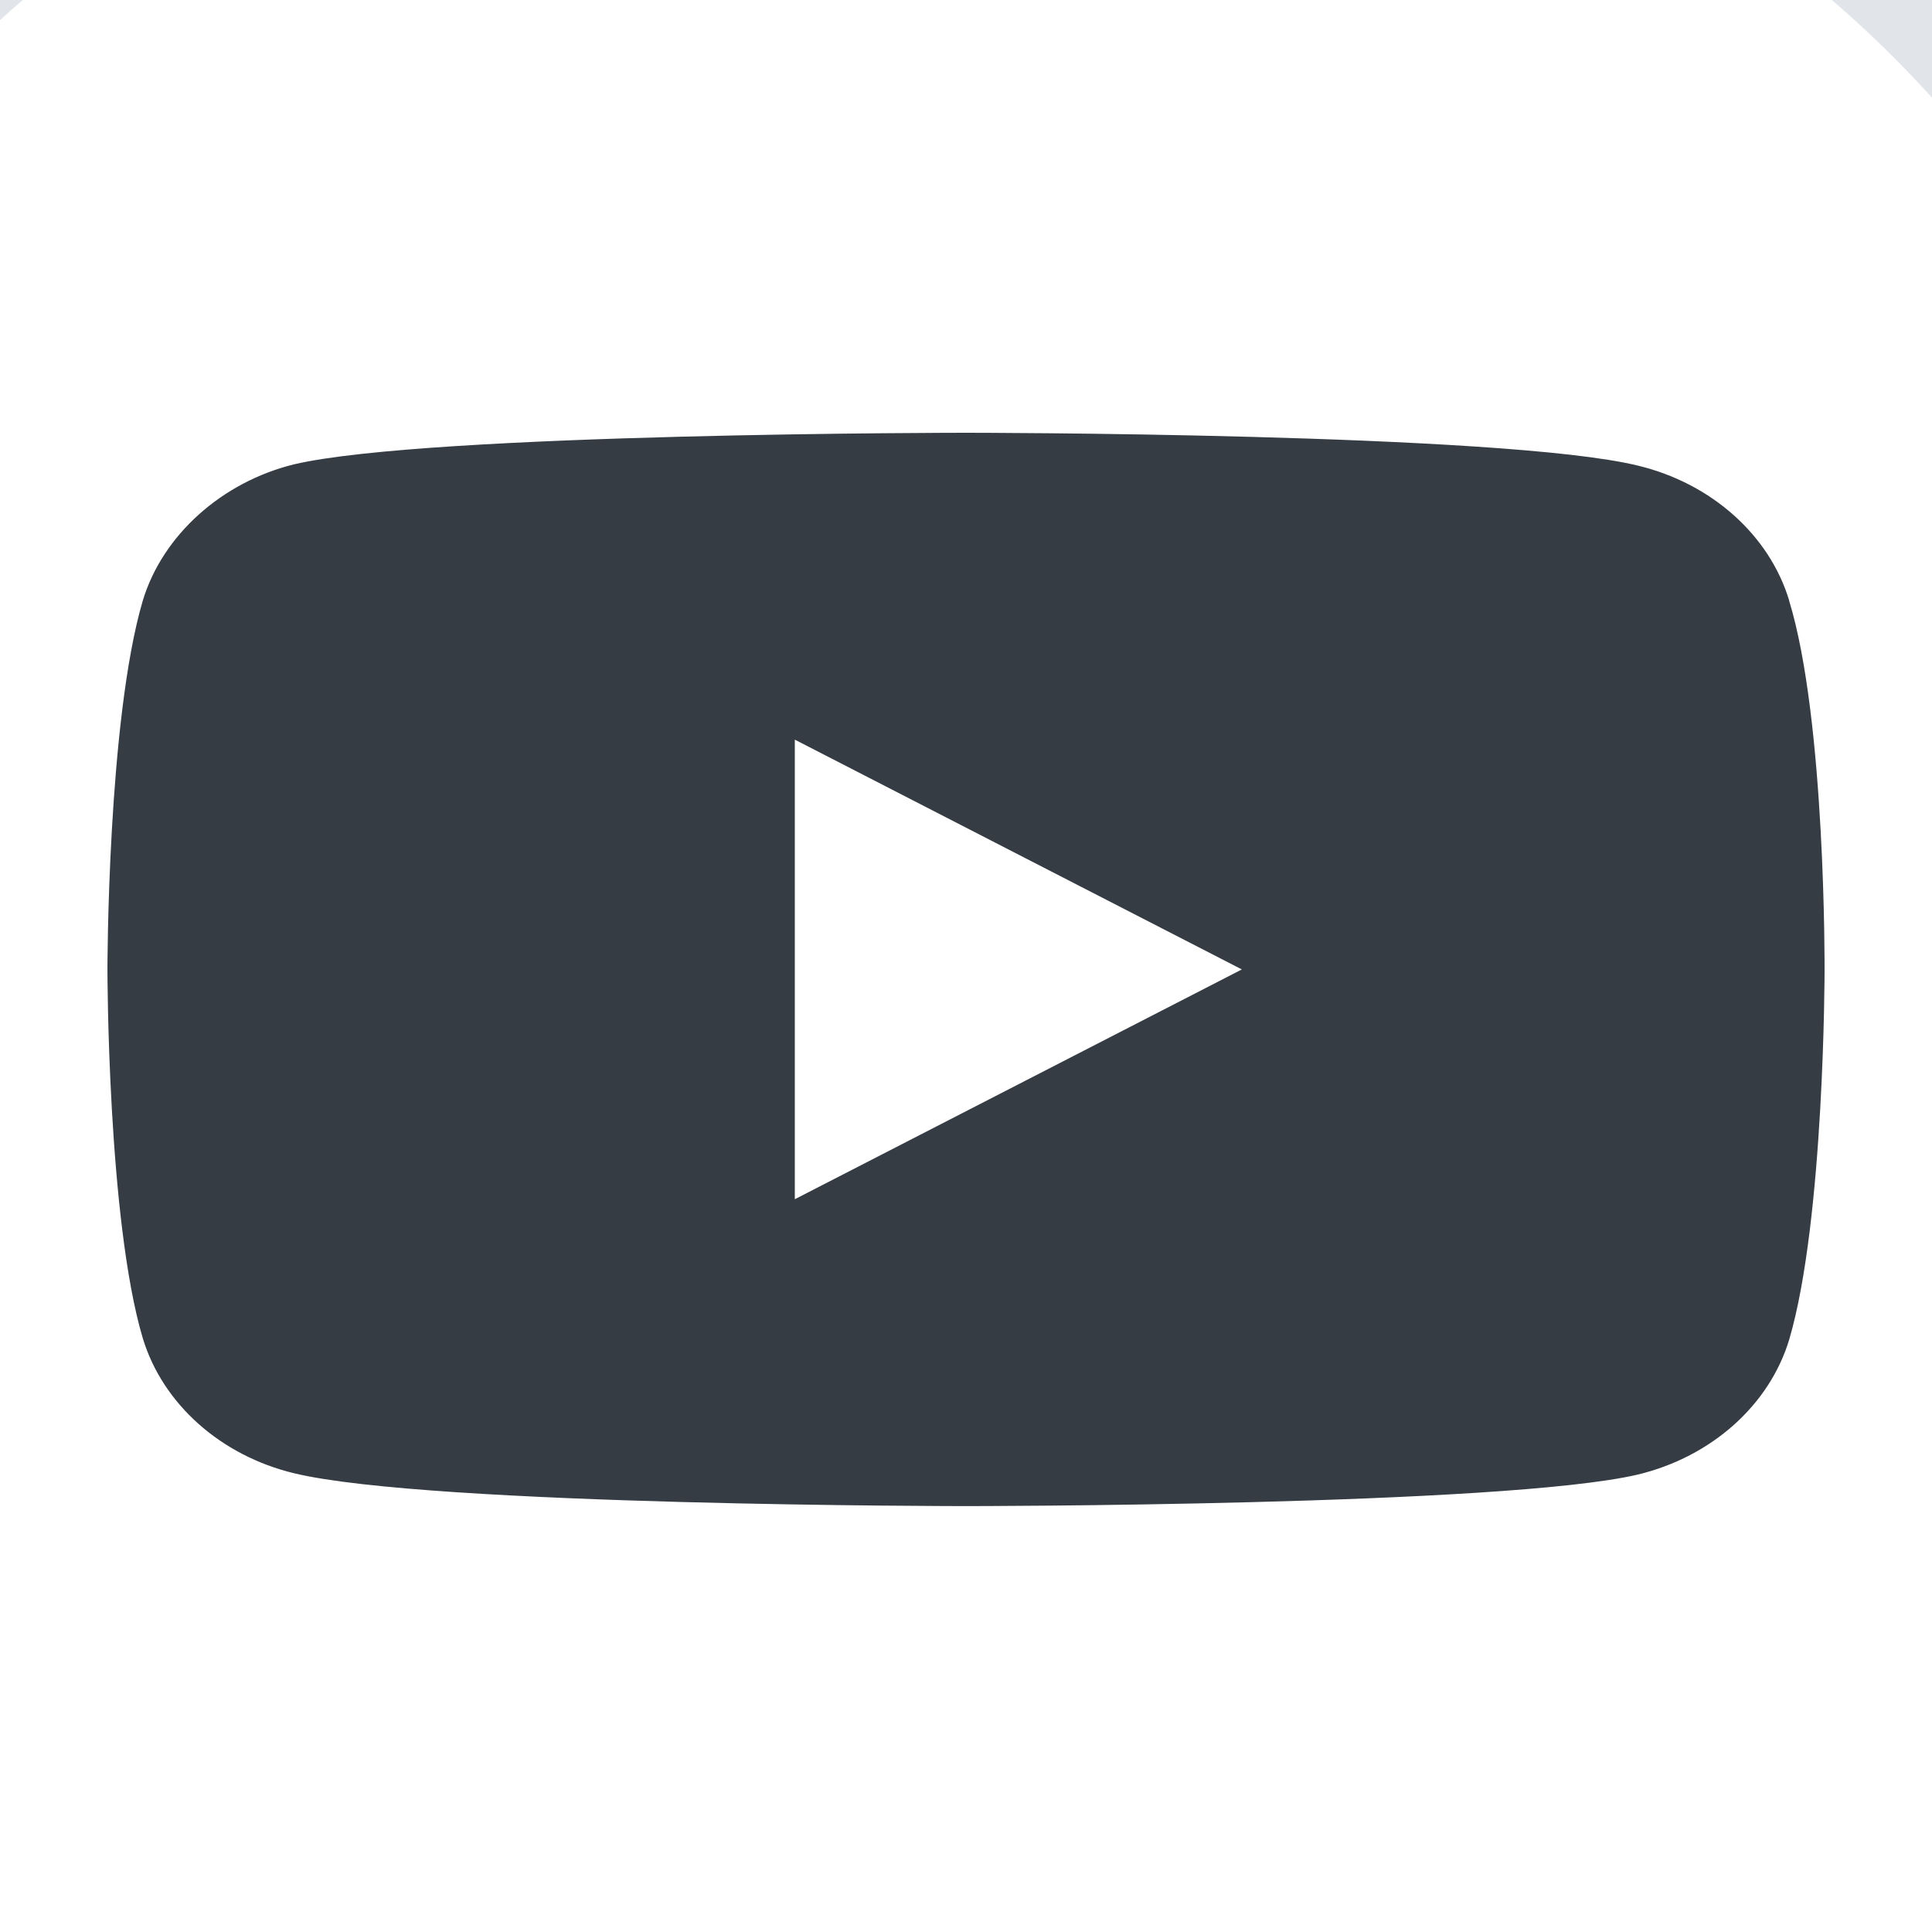 <svg height="18" viewBox="0 0 18 18" width="18" xmlns="http://www.w3.org/2000/svg"><g fill="none" fill-rule="evenodd"><path d="m-1392-30.968h1640v80h-1640z" fill="#fff"/><g transform="translate(-3.86 -2.968)"><path d="m25 14.288c0 5.891-4.821 10.712-10.712 10.712h-3.577c-5.891 0-10.712-4.821-10.712-10.712v-3.577c0-5.891 4.821-10.712 10.712-10.712h3.577c5.891 0 10.712 4.821 10.712 10.712z" fill="#fff" stroke="#e1e5e9"/><path d="m15.67 1.565c-.184-.612-.725-1.094-1.41-1.259-1.252-.306-6.26-.306-6.26-.306s-5.008 0-6.26.294c-.672.165-1.226.659-1.41 1.271-.329 1.118-.329 3.435-.329 3.435s0 2.329.329 3.435c.185.612.725 1.094 1.41 1.259 1.265.306 6.26.306 6.26.306s5.008 0 6.26-.294c.685-.165 1.226-.647 1.41-1.259.329-1.118.329-3.435.329-3.435s.013-2.329-.33-3.447zm-9.265 5.576v-4.282l4.165 2.141z" fill="#353c43" fill-rule="nonzero" transform="translate(4.86 7)"/></g></g></svg>